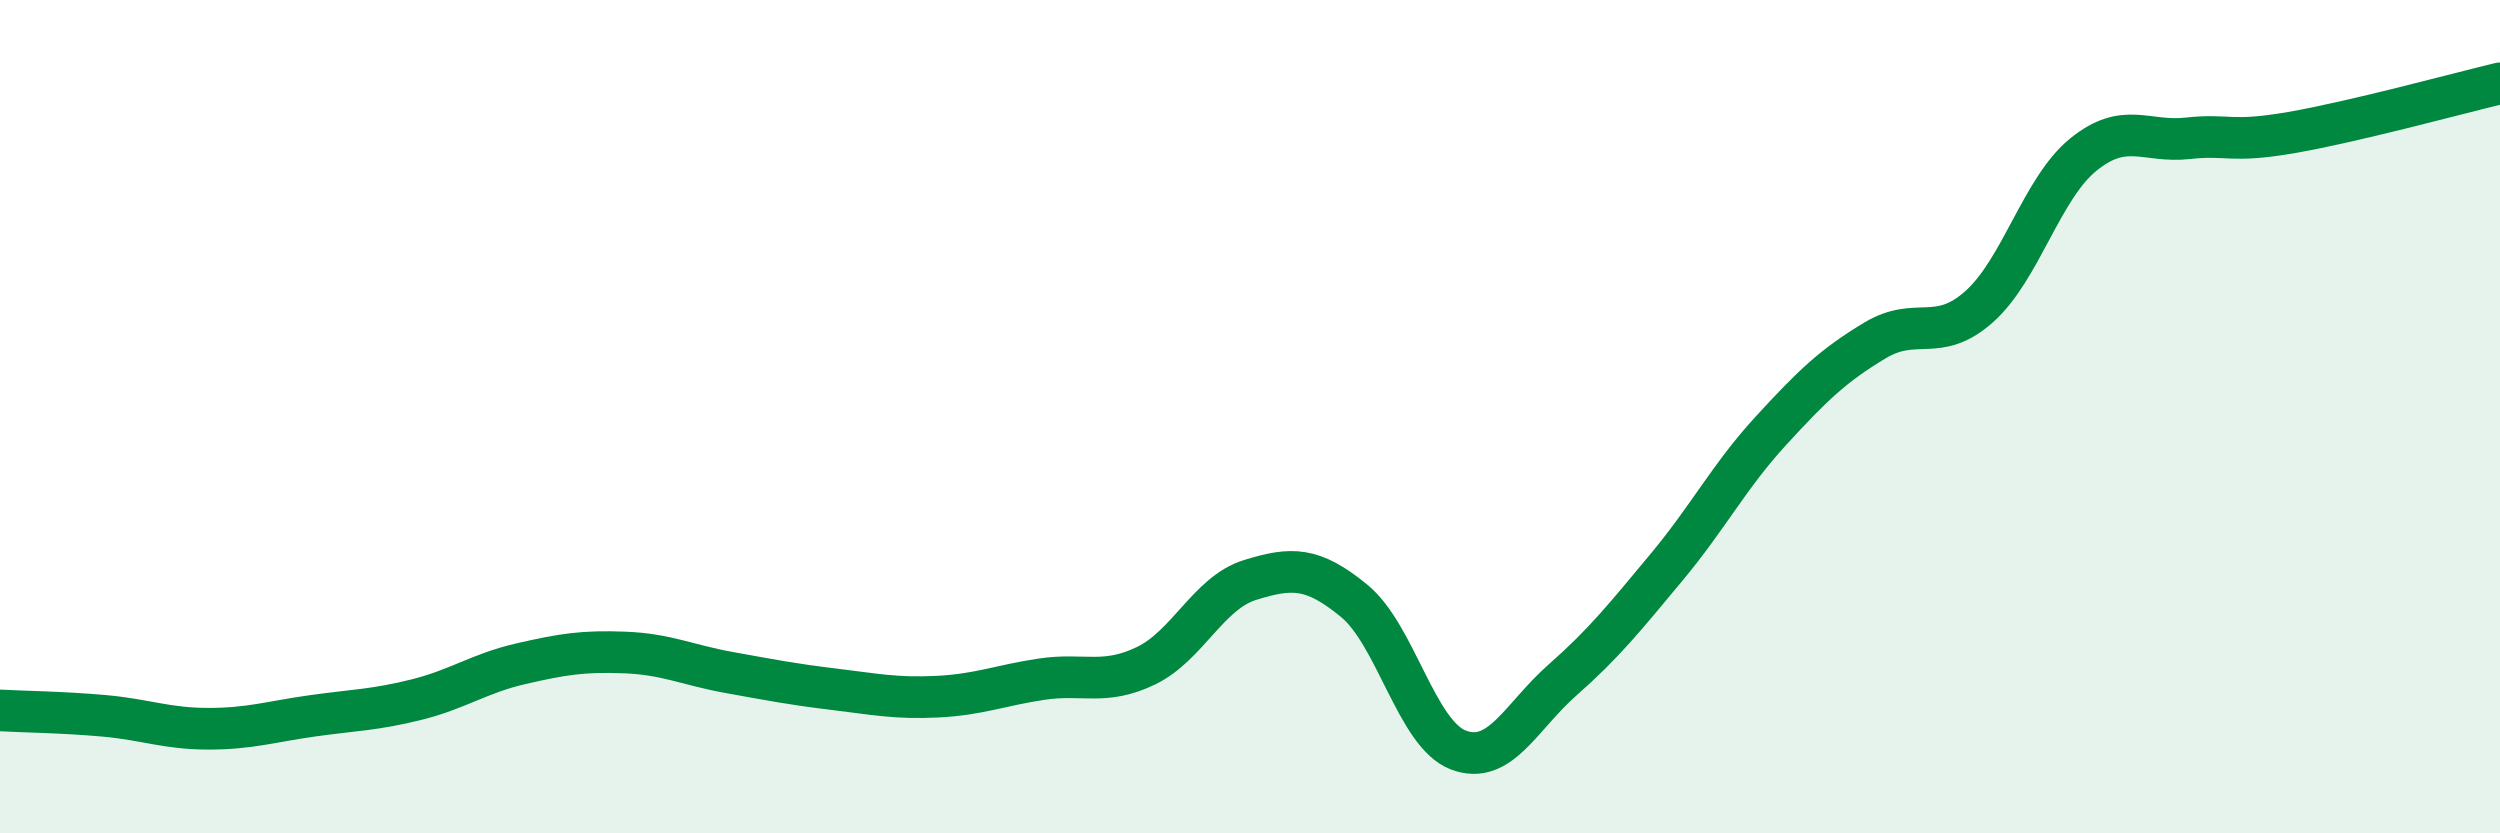 
    <svg width="60" height="20" viewBox="0 0 60 20" xmlns="http://www.w3.org/2000/svg">
      <path
        d="M 0,17.05 C 0.5,17.08 1.5,17.09 2.5,17.18 C 3.5,17.27 4,17.49 5,17.49 C 6,17.49 6.5,17.32 7.5,17.18 C 8.5,17.04 9,17.04 10,16.79 C 11,16.54 11.5,16.16 12.5,15.93 C 13.5,15.7 14,15.62 15,15.66 C 16,15.7 16.5,15.96 17.5,16.14 C 18.5,16.32 19,16.42 20,16.54 C 21,16.66 21.5,16.77 22.5,16.72 C 23.5,16.67 24,16.45 25,16.3 C 26,16.15 26.5,16.46 27.5,15.98 C 28.5,15.5 29,14.23 30,13.92 C 31,13.61 31.5,13.6 32.5,14.42 C 33.5,15.24 34,17.62 35,18 C 36,18.38 36.5,17.2 37.5,16.32 C 38.5,15.44 39,14.81 40,13.61 C 41,12.41 41.5,11.43 42.5,10.34 C 43.5,9.25 44,8.77 45,8.17 C 46,7.57 46.5,8.25 47.5,7.36 C 48.5,6.47 49,4.52 50,3.71 C 51,2.9 51.5,3.43 52.5,3.32 C 53.5,3.21 53.5,3.44 55,3.18 C 56.5,2.92 59,2.24 60,2L60 20L0 20Z"
        fill="#008740"
        opacity="0.1"
        stroke-linecap="round"
        stroke-linejoin="round"
      />
      <path
        d="M 0,17.05 C 0.5,17.08 1.5,17.09 2.5,17.18 C 3.5,17.27 4,17.49 5,17.49 C 6,17.49 6.5,17.32 7.5,17.18 C 8.5,17.04 9,17.04 10,16.79 C 11,16.54 11.5,16.16 12.5,15.93 C 13.5,15.7 14,15.62 15,15.66 C 16,15.7 16.5,15.96 17.5,16.14 C 18.5,16.32 19,16.42 20,16.54 C 21,16.66 21.5,16.77 22.5,16.72 C 23.5,16.67 24,16.45 25,16.3 C 26,16.15 26.5,16.46 27.5,15.98 C 28.5,15.5 29,14.23 30,13.92 C 31,13.61 31.5,13.6 32.5,14.42 C 33.5,15.24 34,17.62 35,18 C 36,18.38 36.5,17.2 37.5,16.32 C 38.5,15.44 39,14.81 40,13.61 C 41,12.41 41.5,11.43 42.5,10.34 C 43.5,9.25 44,8.77 45,8.17 C 46,7.57 46.5,8.25 47.5,7.36 C 48.5,6.47 49,4.52 50,3.71 C 51,2.9 51.5,3.43 52.5,3.32 C 53.5,3.21 53.5,3.44 55,3.18 C 56.5,2.92 59,2.24 60,2"
        stroke="#008740"
        stroke-width="1"
        fill="none"
        stroke-linecap="round"
        stroke-linejoin="round"
      />
    </svg>
  